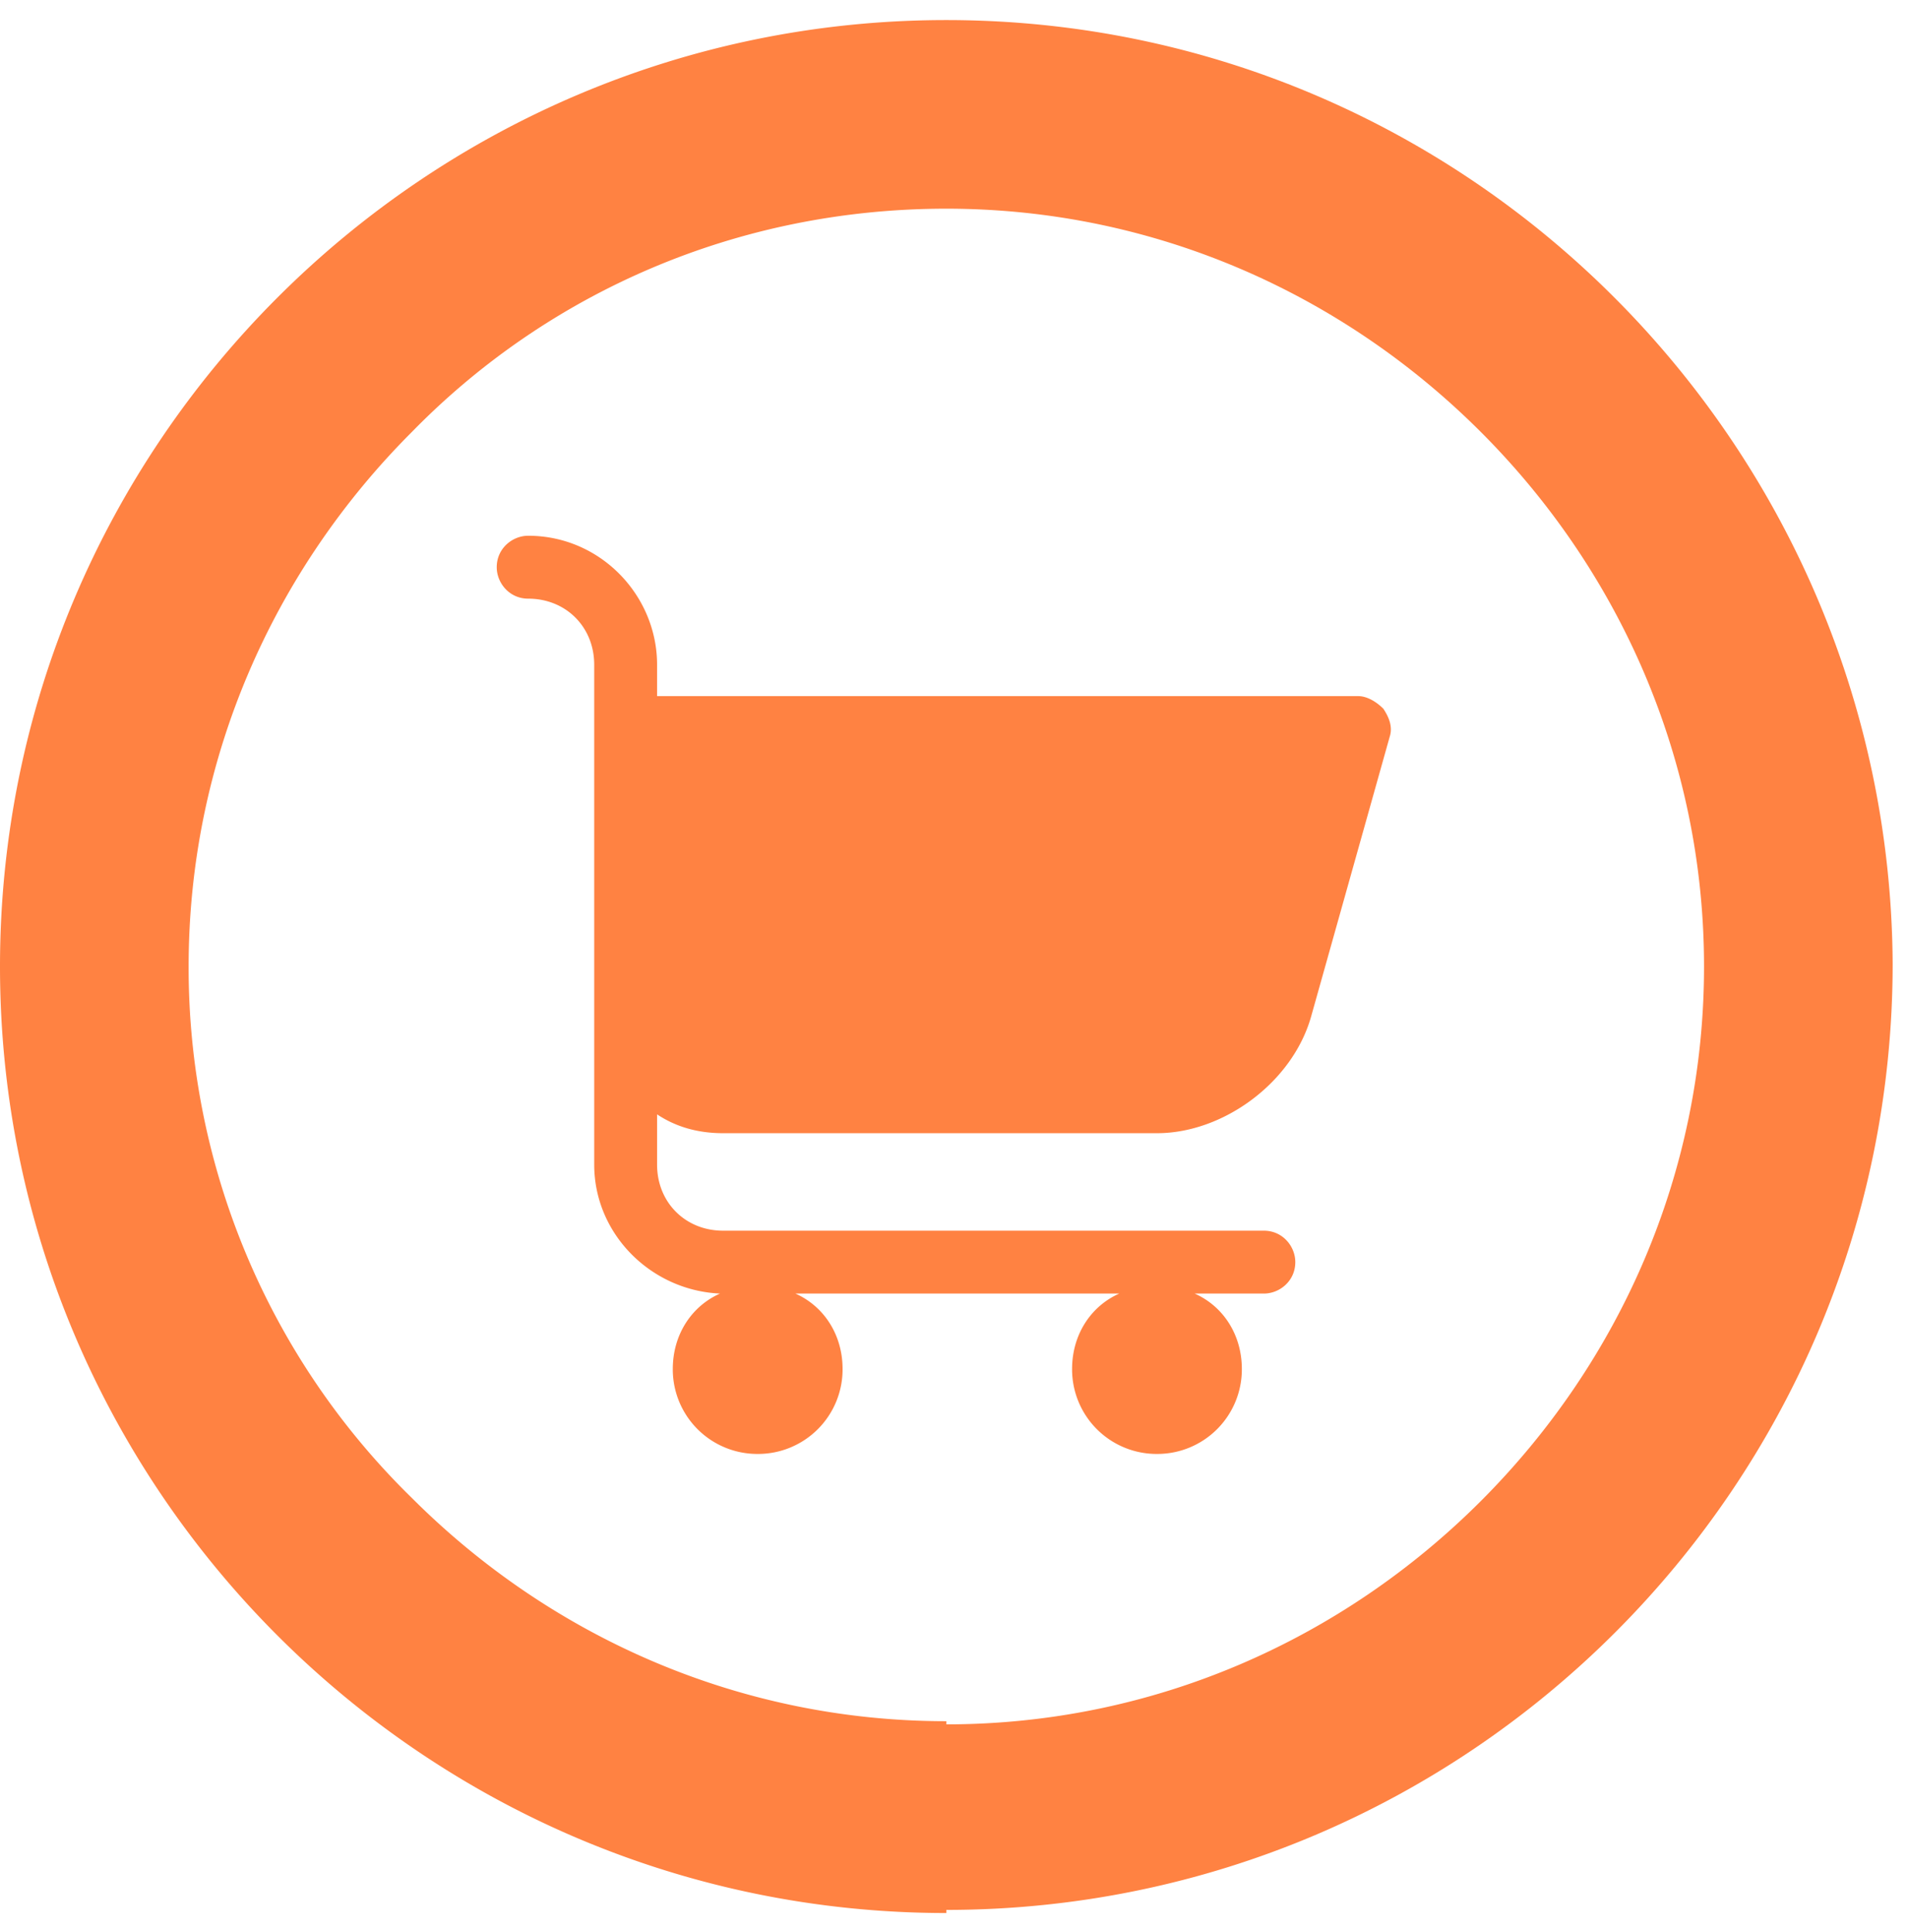 <svg xmlns="http://www.w3.org/2000/svg" xmlns:xlink="http://www.w3.org/1999/xlink" width="81" height="82" viewBox="0 0 81 82"><defs><path id="j3j4a" d="M1157.174 1095.062v4.005c22.156 0 40.175-18.019 40.175-40.175-.134-22.022-18.019-40.04-40.175-40.04S1117 1036.87 1117 1059.025s18.018 40.174 40.174 40.174v-8.142c-8.809 0-16.817-3.603-22.69-9.476a31.447 31.447 0 0 1-9.476-22.556c0-8.81 3.604-16.818 9.477-22.69 5.739-5.873 13.747-9.477 22.69-9.477 8.808 0 16.817 3.604 22.69 9.477 5.872 5.872 9.476 13.88 9.476 22.69 0 8.809-3.604 16.817-9.477 22.69-5.872 5.872-13.88 9.476-22.69 9.476z"/><path id="j3j4b" d="M1142.226 1067.434c0 2.937 2.402 5.339 5.339 5.472-1.202.534-2.003 1.736-2.003 3.204a3.589 3.589 0 0 0 3.604 3.603 3.589 3.589 0 0 0 3.604-3.603c0-1.468-.801-2.67-2.002-3.204h13.747c-1.201.534-2.002 1.736-2.002 3.204a3.589 3.589 0 0 0 3.604 3.603 3.589 3.589 0 0 0 3.603-3.603c0-1.468-.8-2.67-2.002-3.204h2.937c.667 0 1.334-.533 1.334-1.334 0-.668-.533-1.335-1.334-1.335h-22.957c-1.602 0-2.803-1.201-2.803-2.803v-2.135c.801.534 1.735.8 2.803.8h18.419c2.803 0 5.739-2.135 6.54-4.938l3.337-11.879c.133-.4 0-.8-.267-1.2-.267-.268-.668-.535-1.068-.535h-29.764v-1.334c0-2.937-2.402-5.473-5.472-5.473-.667 0-1.335.534-1.335 1.335 0 .667.534 1.335 1.335 1.335 1.602 0 2.803 1.201 2.803 2.803z"/></defs><g><g transform="translate(-1117 -1018)"><use fill="#ff8242" xlink:href="#j3j4a"/></g><g transform="translate(-1117 -1018)"><use fill="#ff8242" xlink:href="#j3j4b"/></g></g></svg>
